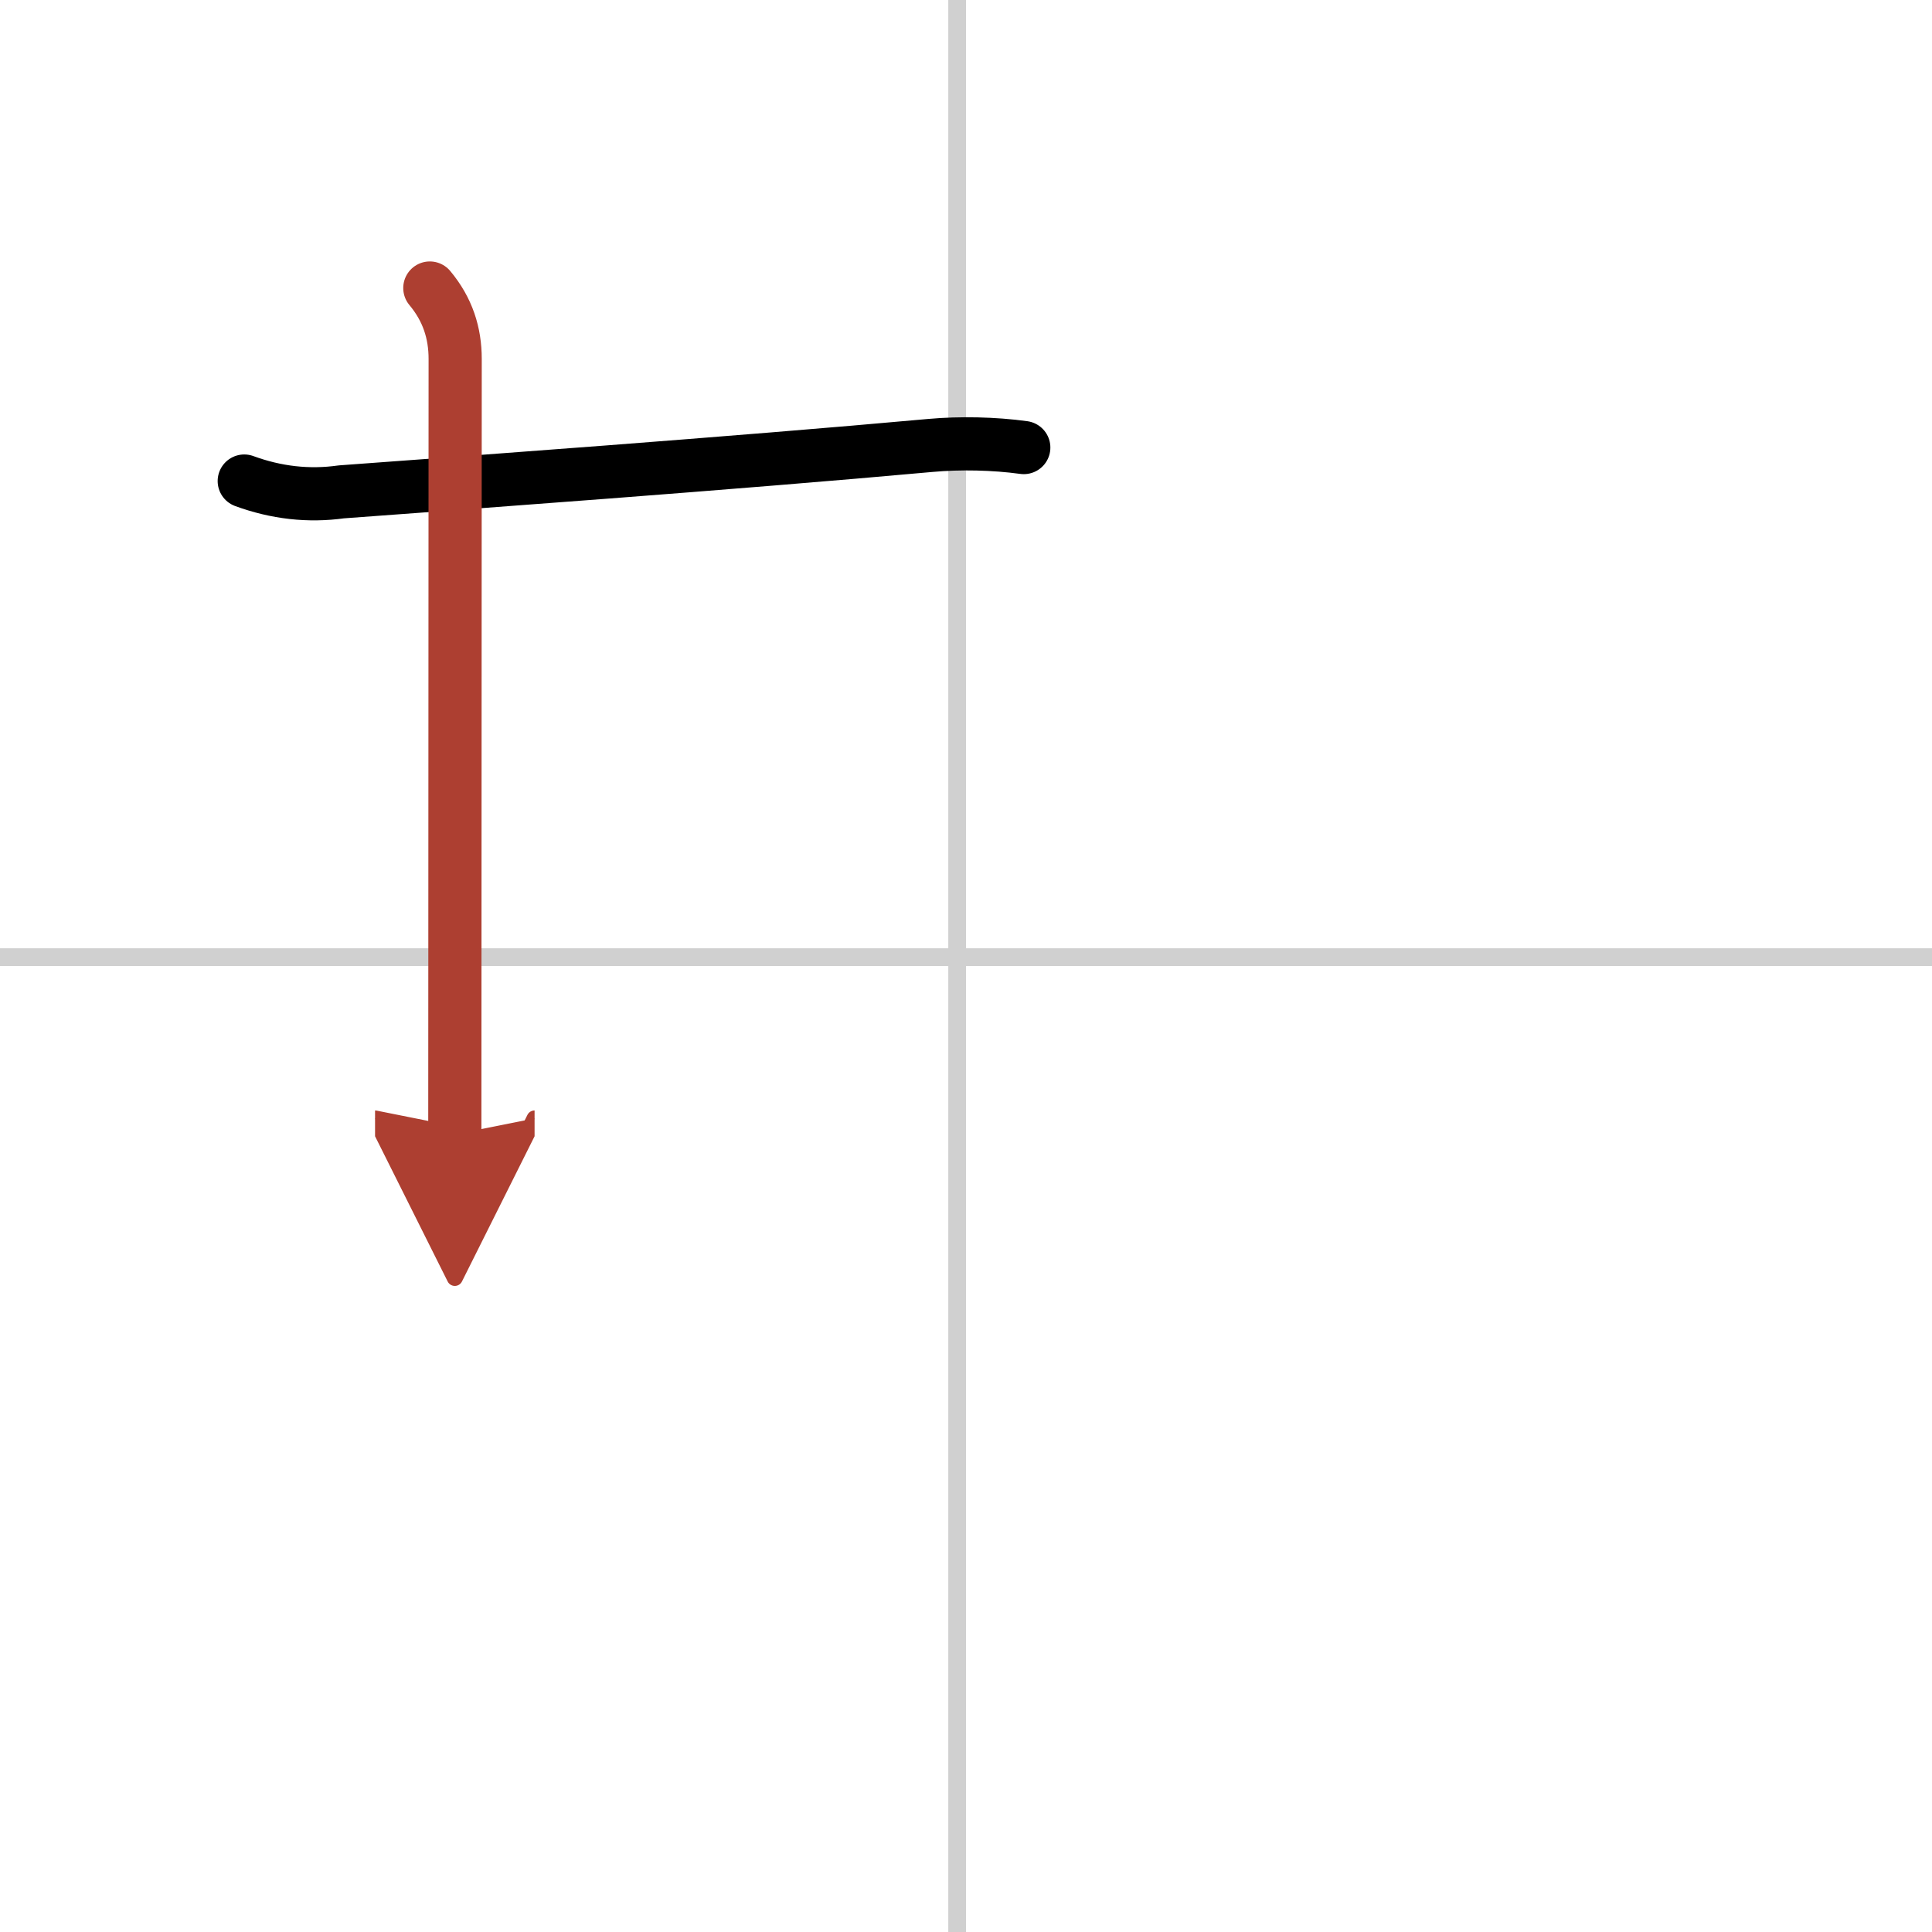 <svg width="400" height="400" viewBox="0 0 109 109" xmlns="http://www.w3.org/2000/svg"><defs><marker id="a" markerWidth="4" orient="auto" refX="1" refY="5" viewBox="0 0 10 10"><polyline points="0 0 10 5 0 10 1 5" fill="#ad3f31" stroke="#ad3f31"/></marker></defs><g fill="none" stroke="#000" stroke-linecap="round" stroke-linejoin="round" stroke-width="3"><rect width="100%" height="100%" fill="#fff" stroke="#fff"/><line x1="54" x2="54" y2="109" stroke="#d0d0d0" stroke-width="1"/><line x2="109" y1="54" y2="54" stroke="#d0d0d0" stroke-width="1"/><path d="m13.78 27.14c1.8 0.66 3.63 0.87 5.48 0.61 6.79-0.5 22.24-1.62 33.24-2.62 1.67-0.15 3.59-0.11 5.26 0.12"/><path d="m24.25 16.25c1.01 1.21 1.43 2.54 1.43 4 0 6.25-0.02 38-0.02 43.75" marker-end="url(#a)" stroke="#ad3f31"/></g></svg>
